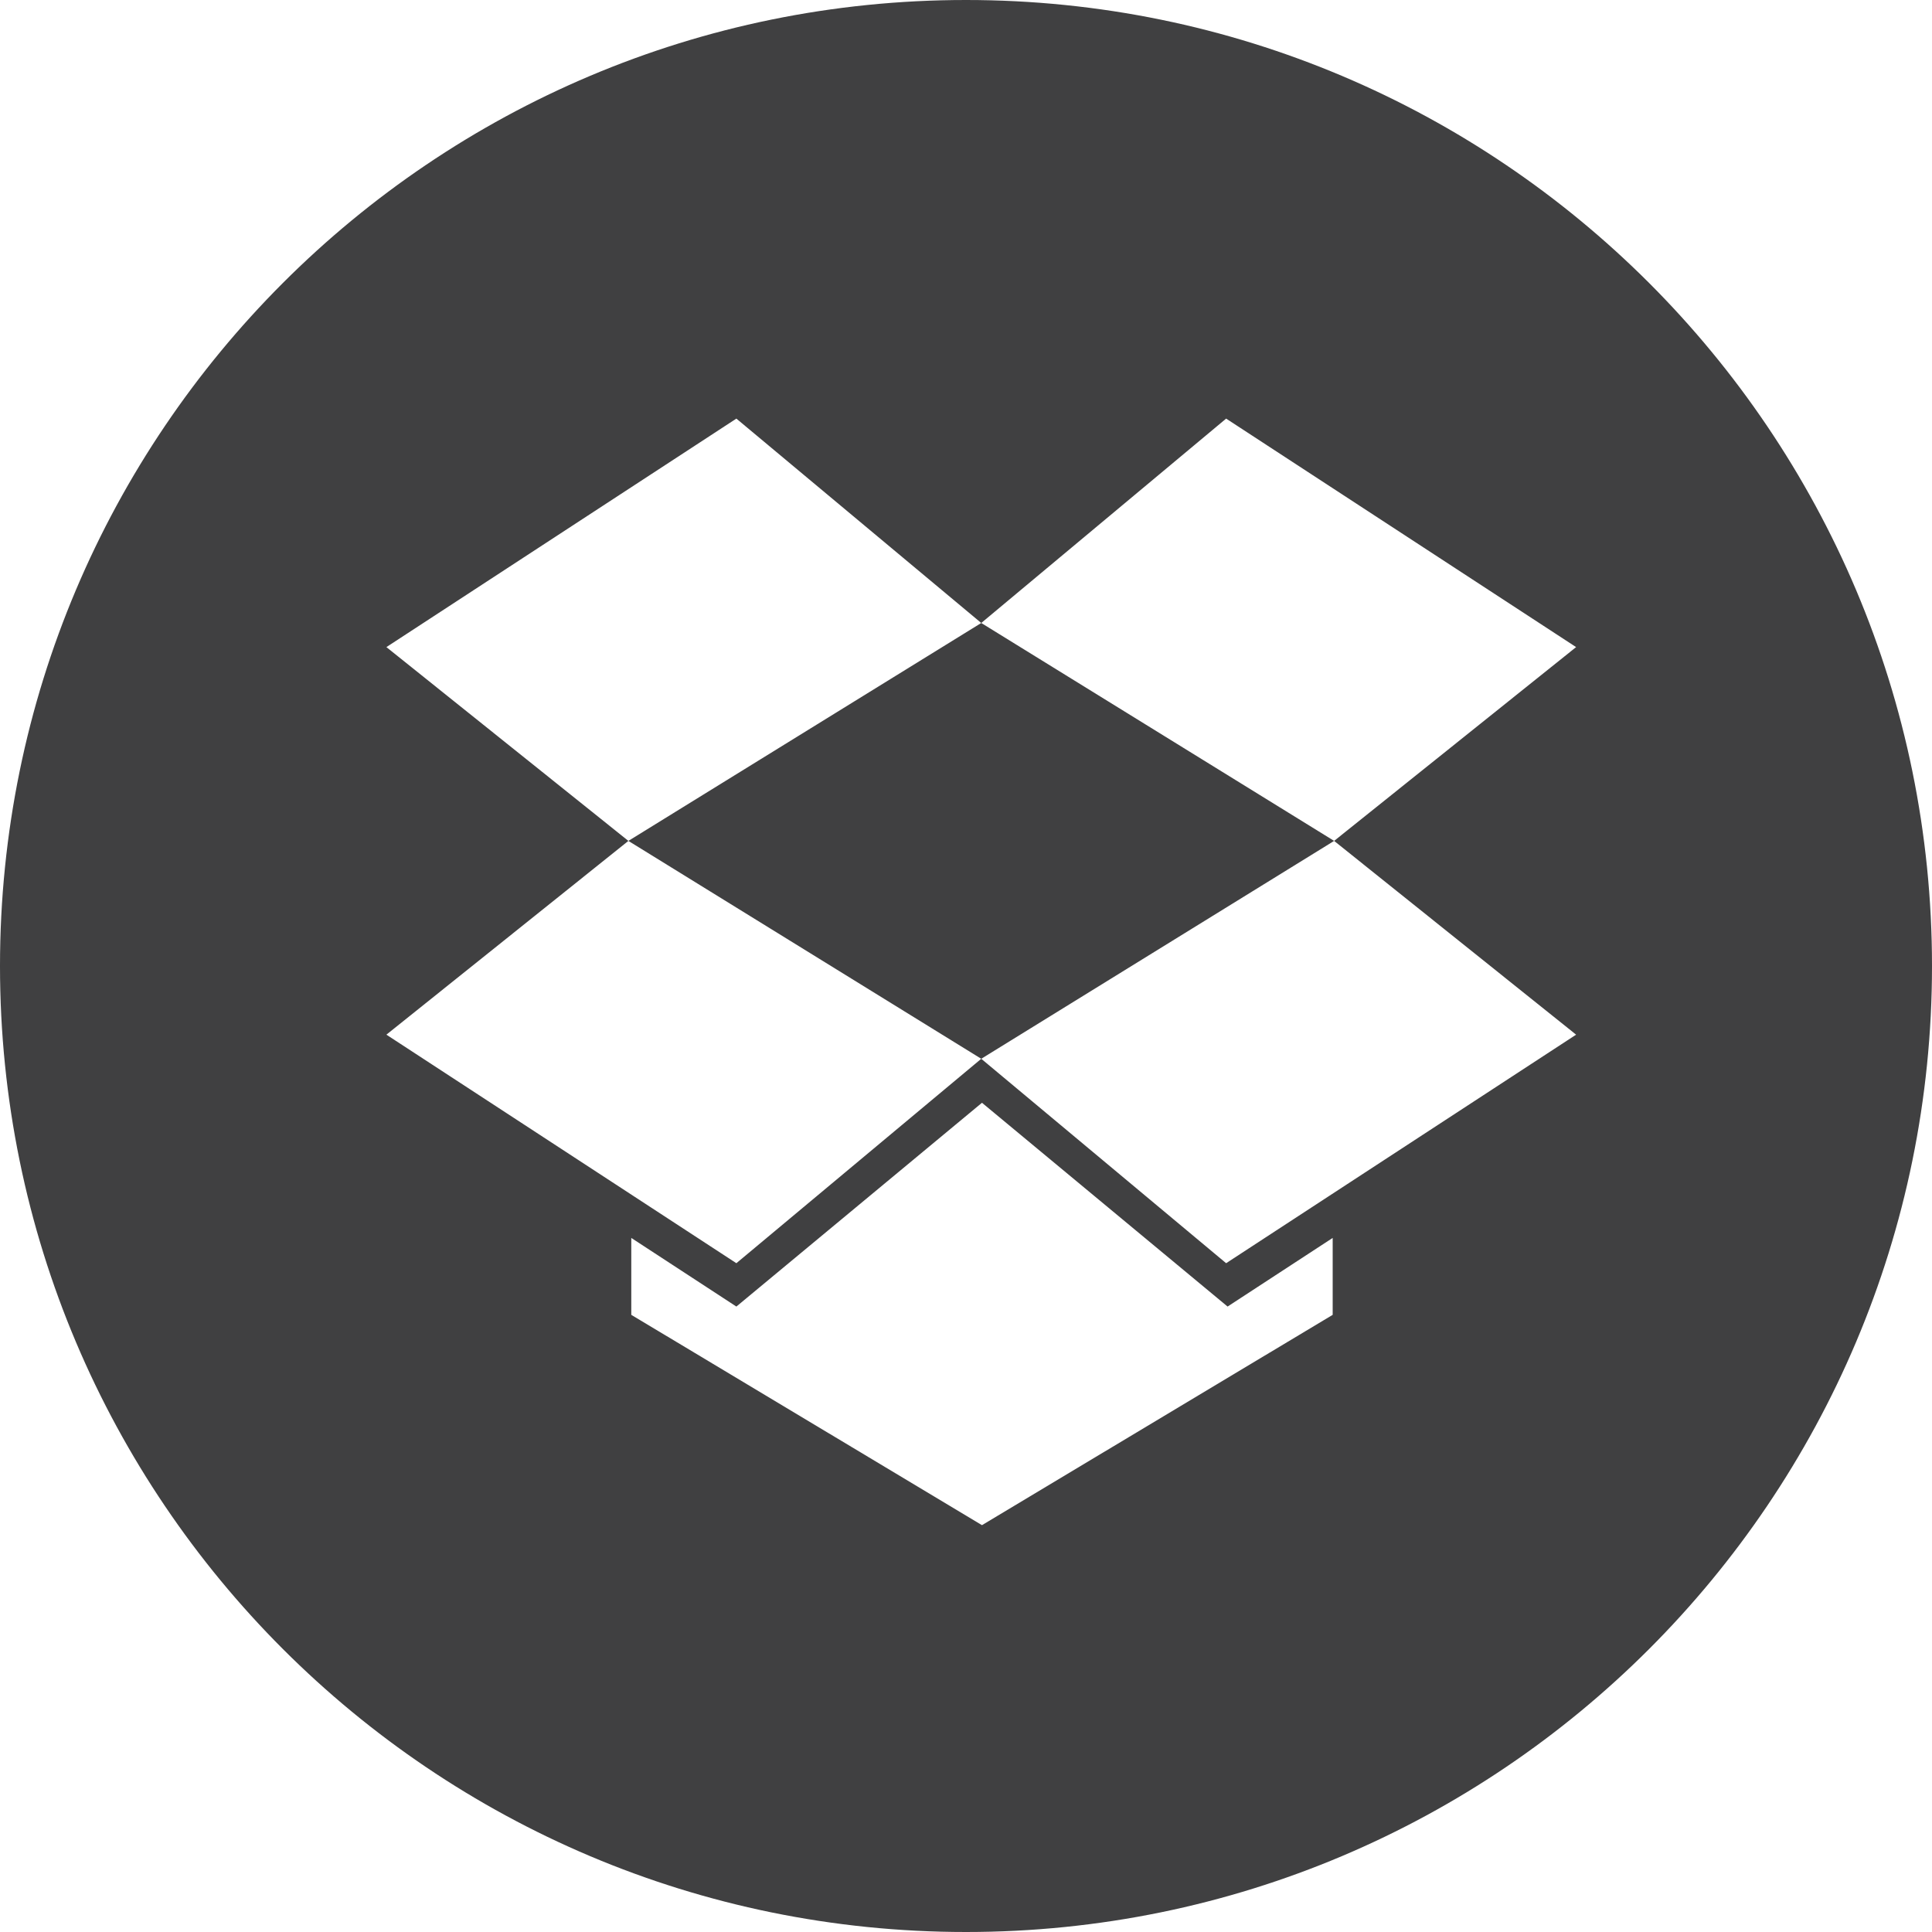 <svg width="48" height="48" viewBox="0 0 48 48" fill="none" xmlns="http://www.w3.org/2000/svg">
<path fill-rule="evenodd" clip-rule="evenodd" d="M24 0C10.745 0 0 10.745 0 24C0 37.255 10.745 48 24 48C37.255 48 48 37.255 48 24C48 10.745 37.255 0 24 0ZM9.6 16.077L18.295 10.4L24.379 15.478L15.612 20.892L15.612 20.892L9.6 16.077ZM15.612 20.892L15.612 20.892L15.612 20.892L24.379 26.305L33.146 20.892L39.158 25.706L30.463 31.384L24.379 26.305L18.295 31.384L9.6 25.706L15.612 20.892ZM39.158 16.077L30.463 10.4L24.379 15.478L33.146 20.892L39.158 16.077ZM18.295 32.461L24.397 27.398L30.499 32.461L33.11 30.756V32.667L24.397 37.892L15.684 32.667V30.756L18.295 32.461Z" fill="#404041"/>
</svg>
